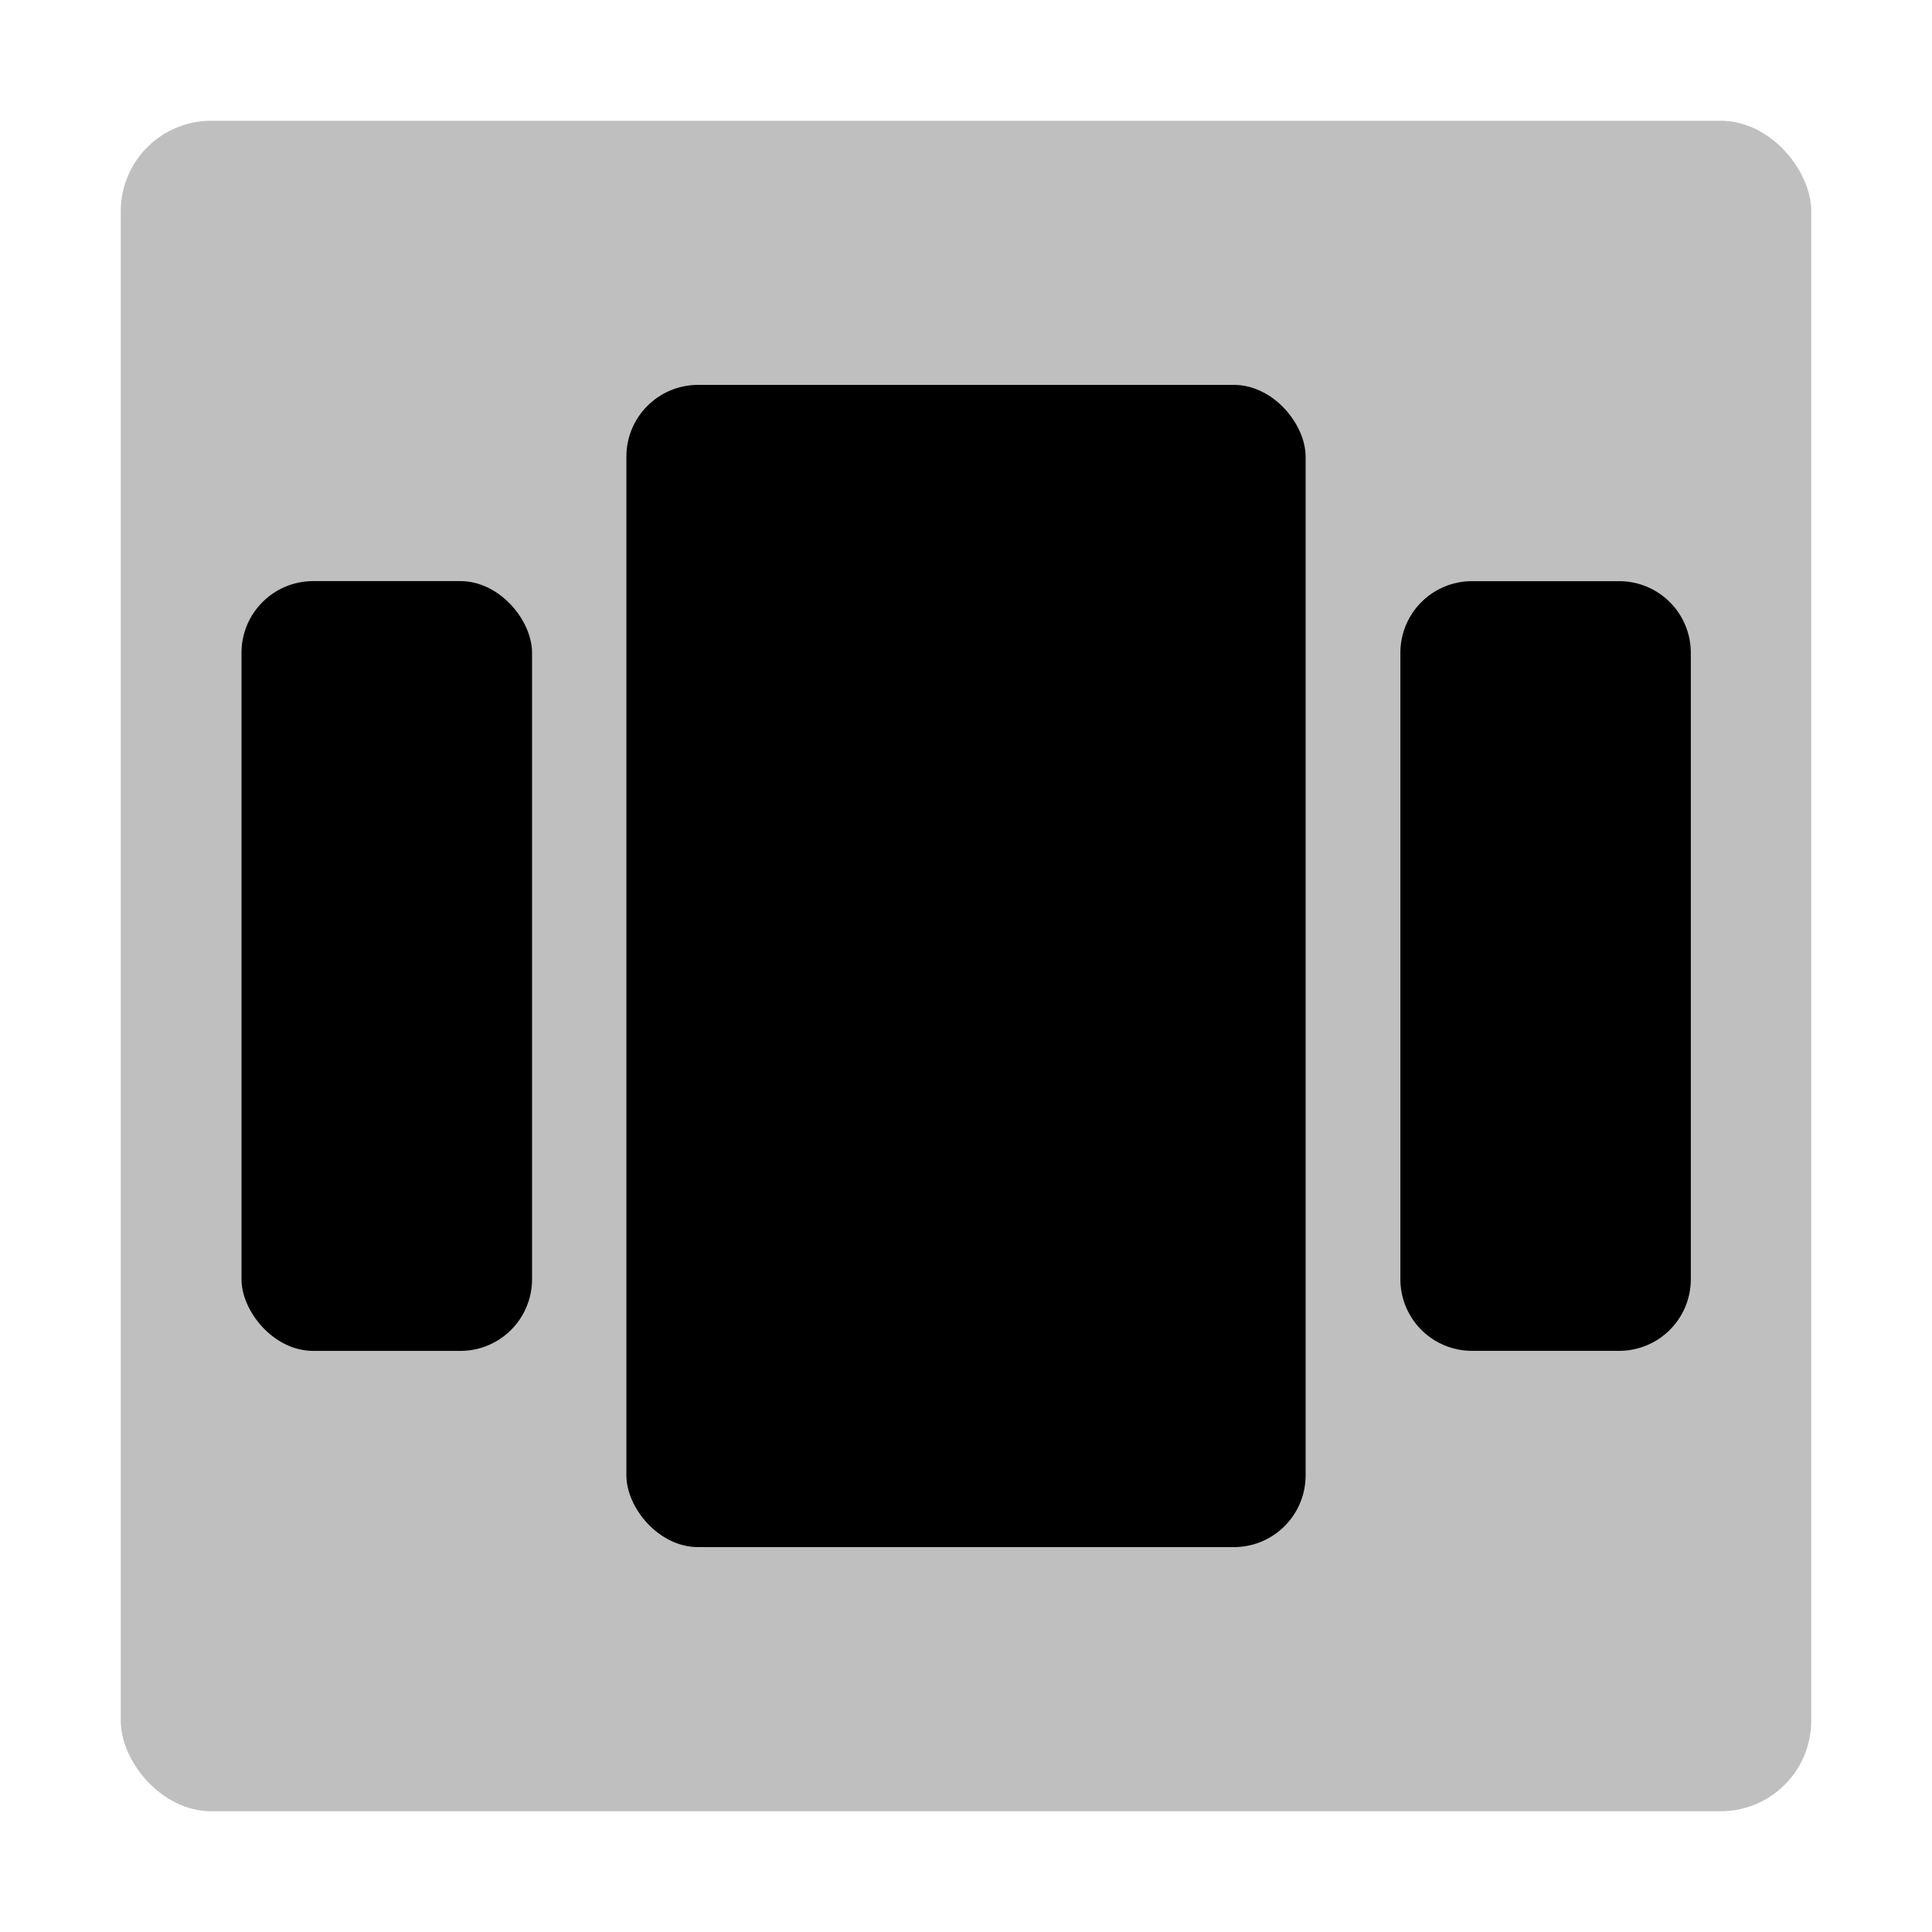 <svg xmlns="http://www.w3.org/2000/svg" id="export" viewBox="0 0 512 512">
  <defs>
    <style>
      .cls-2{fill:currentColor}
    </style>
  </defs>
  <rect width="448" height="448" x="32" y="32" class="cls-2" opacity=".25" rx="24"/>
  <rect width="180" height="308" x="166" y="102" class="cls-2" rx="19"/>
  <rect width="77" height="204" x="64" y="154" class="cls-2" rx="18.992"/>
  <path d="M390.092,154.017h39.015a18.977,18.977,0,0,1,18.977,18.977V339.008a18.976,18.976,0,0,1-18.976,18.976H390.092a18.976,18.976,0,0,1-18.976-18.976V172.992A18.976,18.976,0,0,1,390.092,154.017Z" class="cls-2"/>
</svg>
